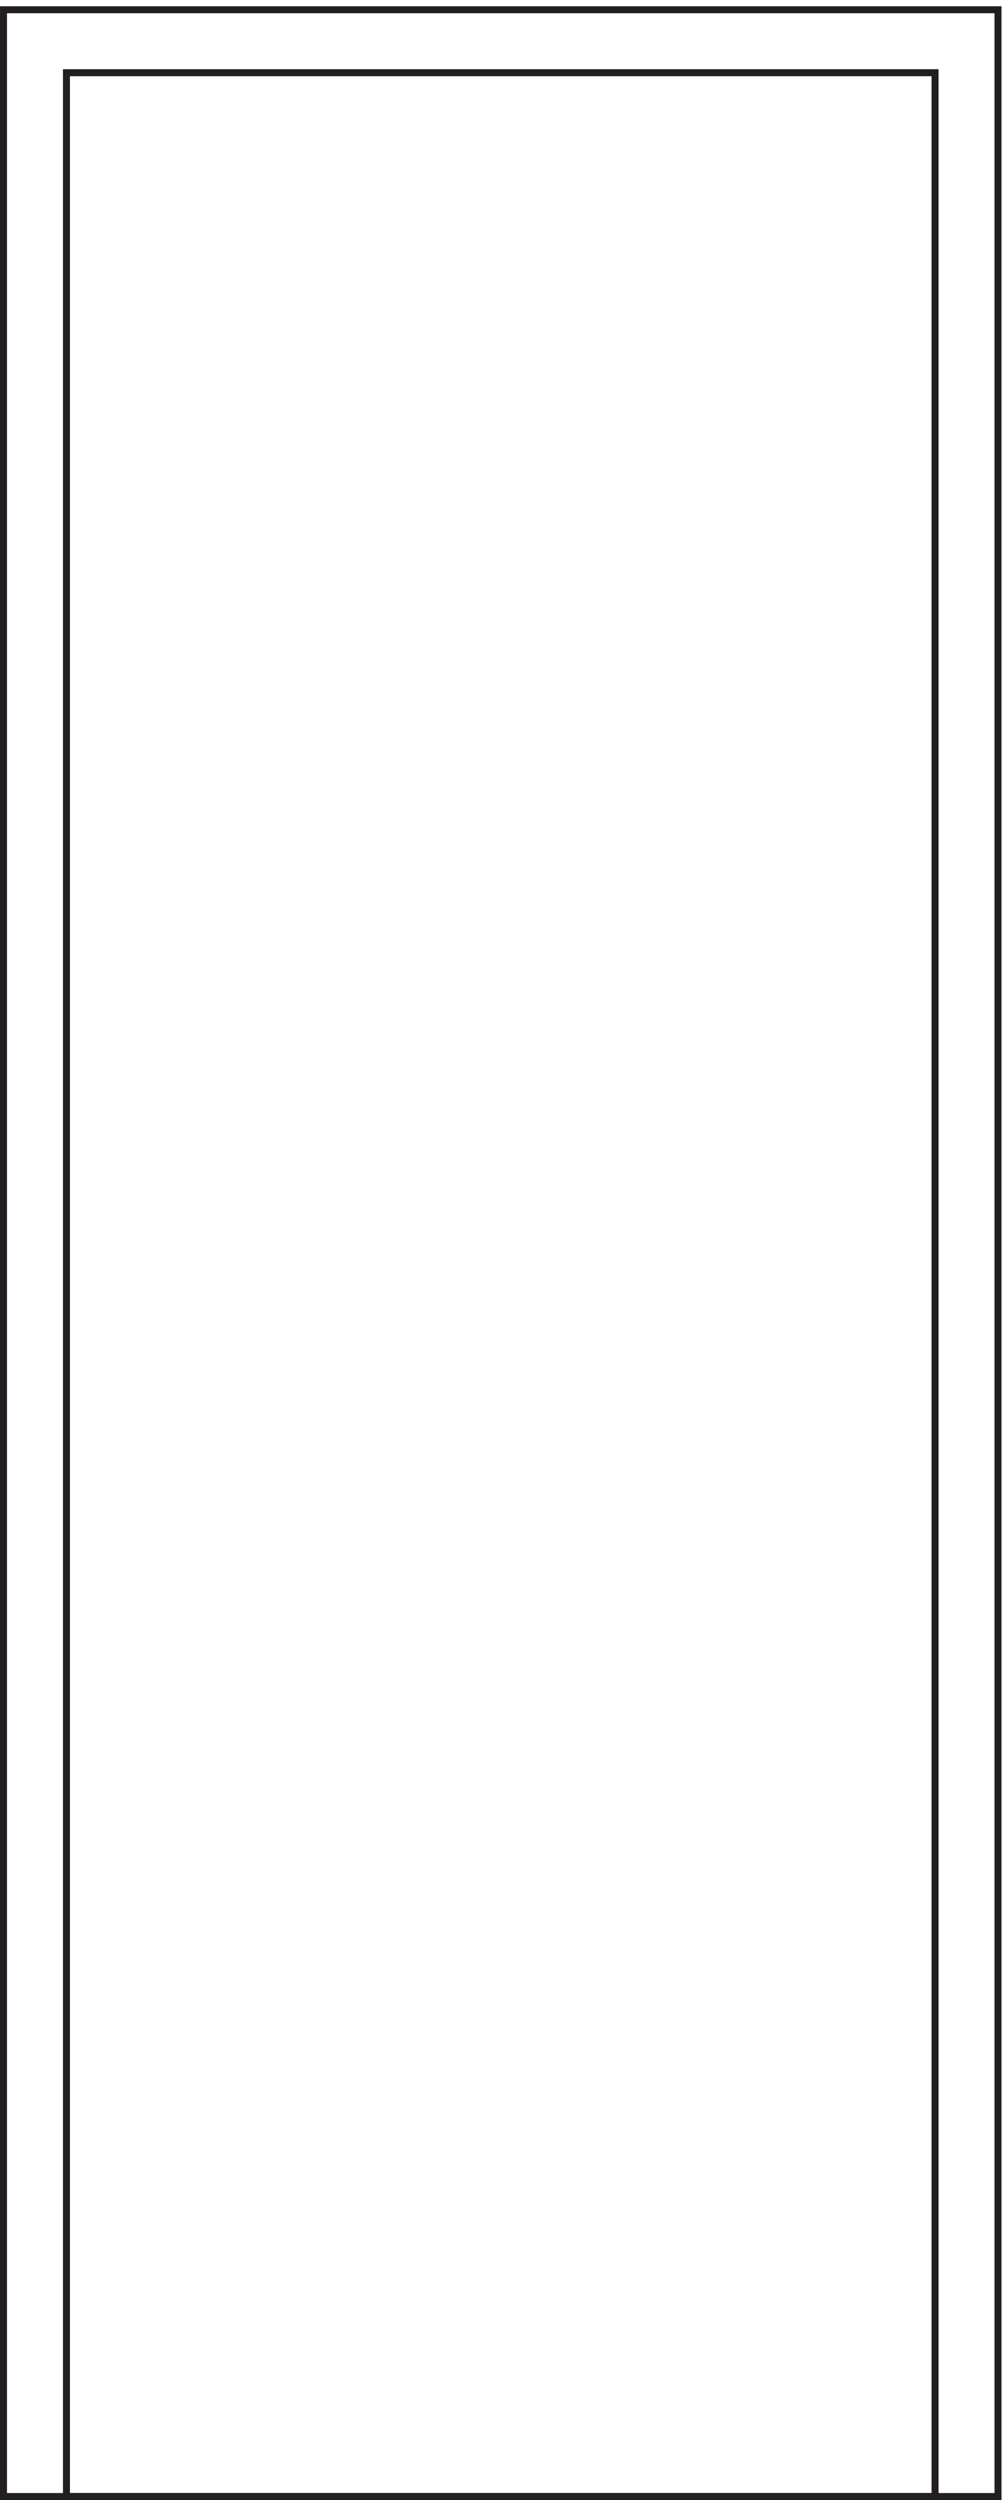 <svg xmlns="http://www.w3.org/2000/svg" xml:space="preserve" width="143.2" height="356.4"><path d="M3.332 3.16v2665.5H1069.83V3.16Z" style="fill:none;stroke:#231f20;stroke-width:7.5;stroke-linecap:butt;stroke-linejoin:miter;stroke-miterlimit:10;stroke-dasharray:none;stroke-opacity:1" transform="matrix(.133 0 0 -.133 .056 356.321)"/><path d="M70.832 3.16h931.5v2598h-931.5z" style="fill:none;stroke:#231f20;stroke-width:7.5;stroke-linecap:butt;stroke-linejoin:miter;stroke-miterlimit:10;stroke-dasharray:none;stroke-opacity:1" transform="matrix(.133 0 0 -.133 .056 356.321)"/></svg>
